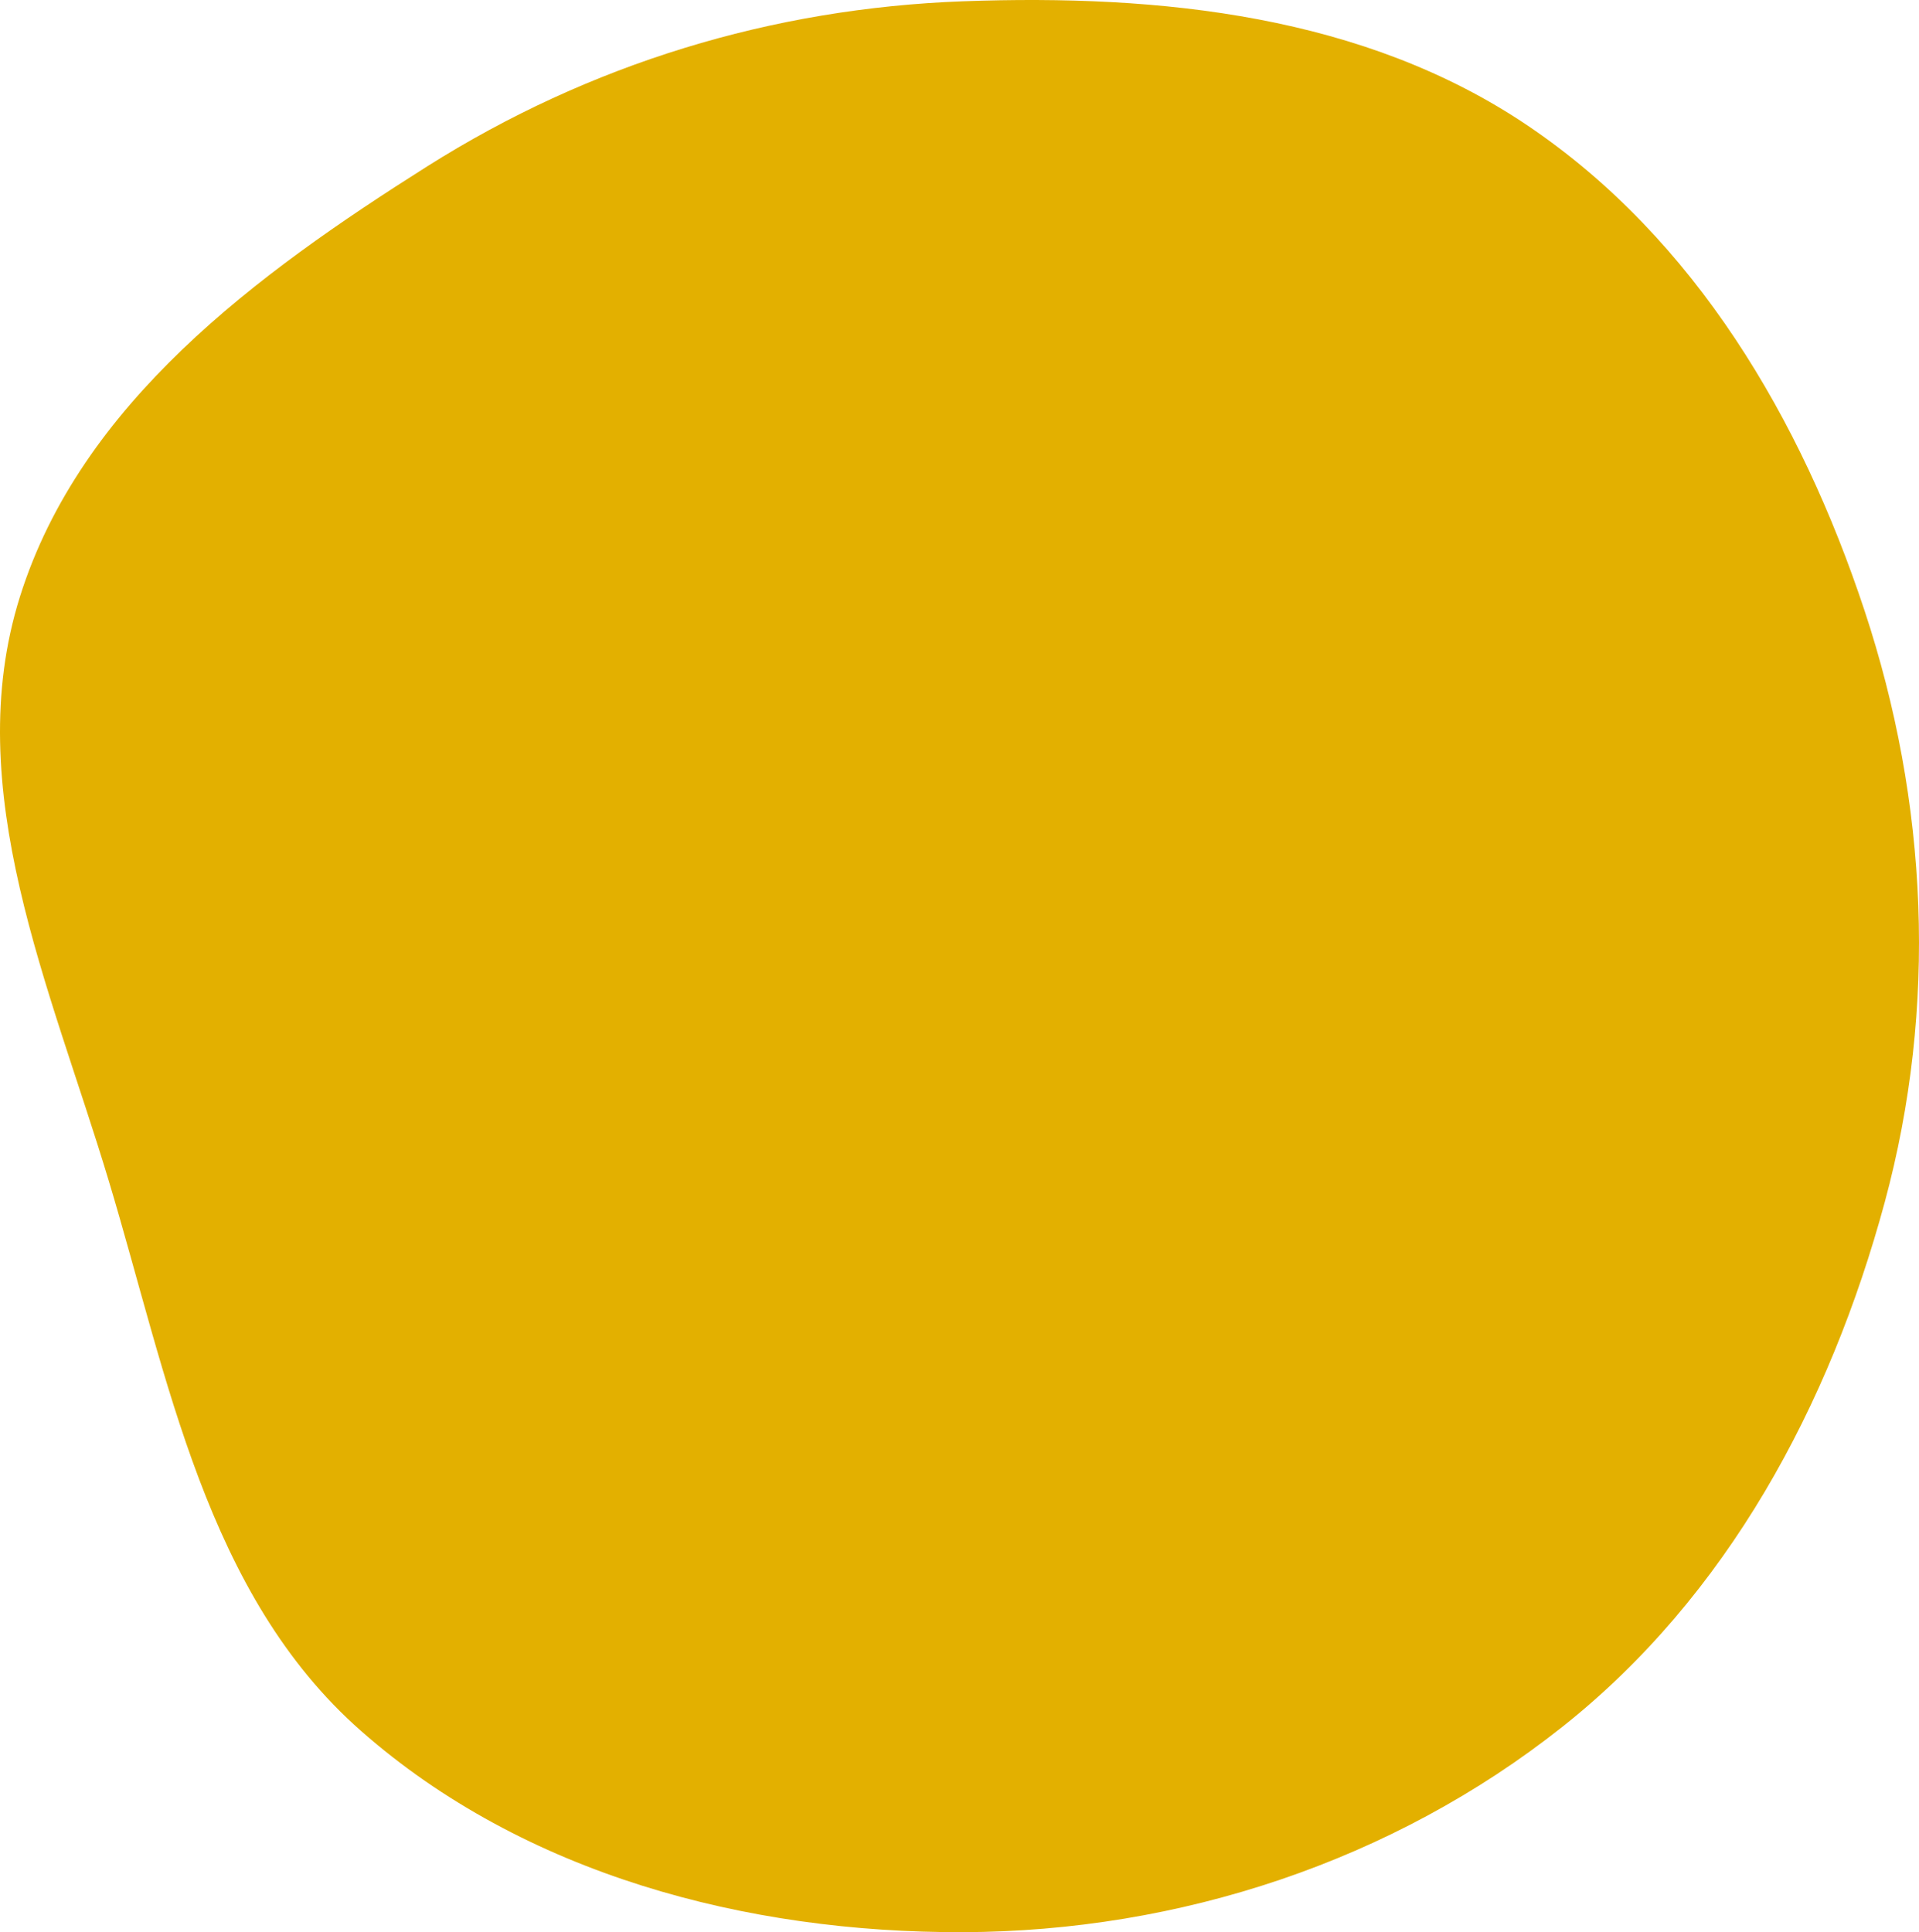 <svg xmlns="http://www.w3.org/2000/svg" width="290" height="292" viewBox="0 0 290 292" fill="none"><path fill-rule="evenodd" clip-rule="evenodd" d="M145.55 0.193C175.404 -0.901 206.178 2.298 230.926 19.022C256.165 36.077 272.179 63.328 281.756 92.234C291.376 121.268 292.812 152.166 284.82 181.69C276.511 212.387 261.013 241.238 236.075 260.99C210.449 281.288 178.248 291.888 145.55 291.999C112.774 292.11 79.18 283.247 54.578 261.603C31.089 240.939 25.431 208.347 16.421 178.396C7.638 149.198 -6.131 119.266 3.013 90.178C12.191 60.98 38.714 41.46 64.604 25.116C89.072 9.668 116.627 1.253 145.55 0.193Z" fill="#E3B000"></path></svg>